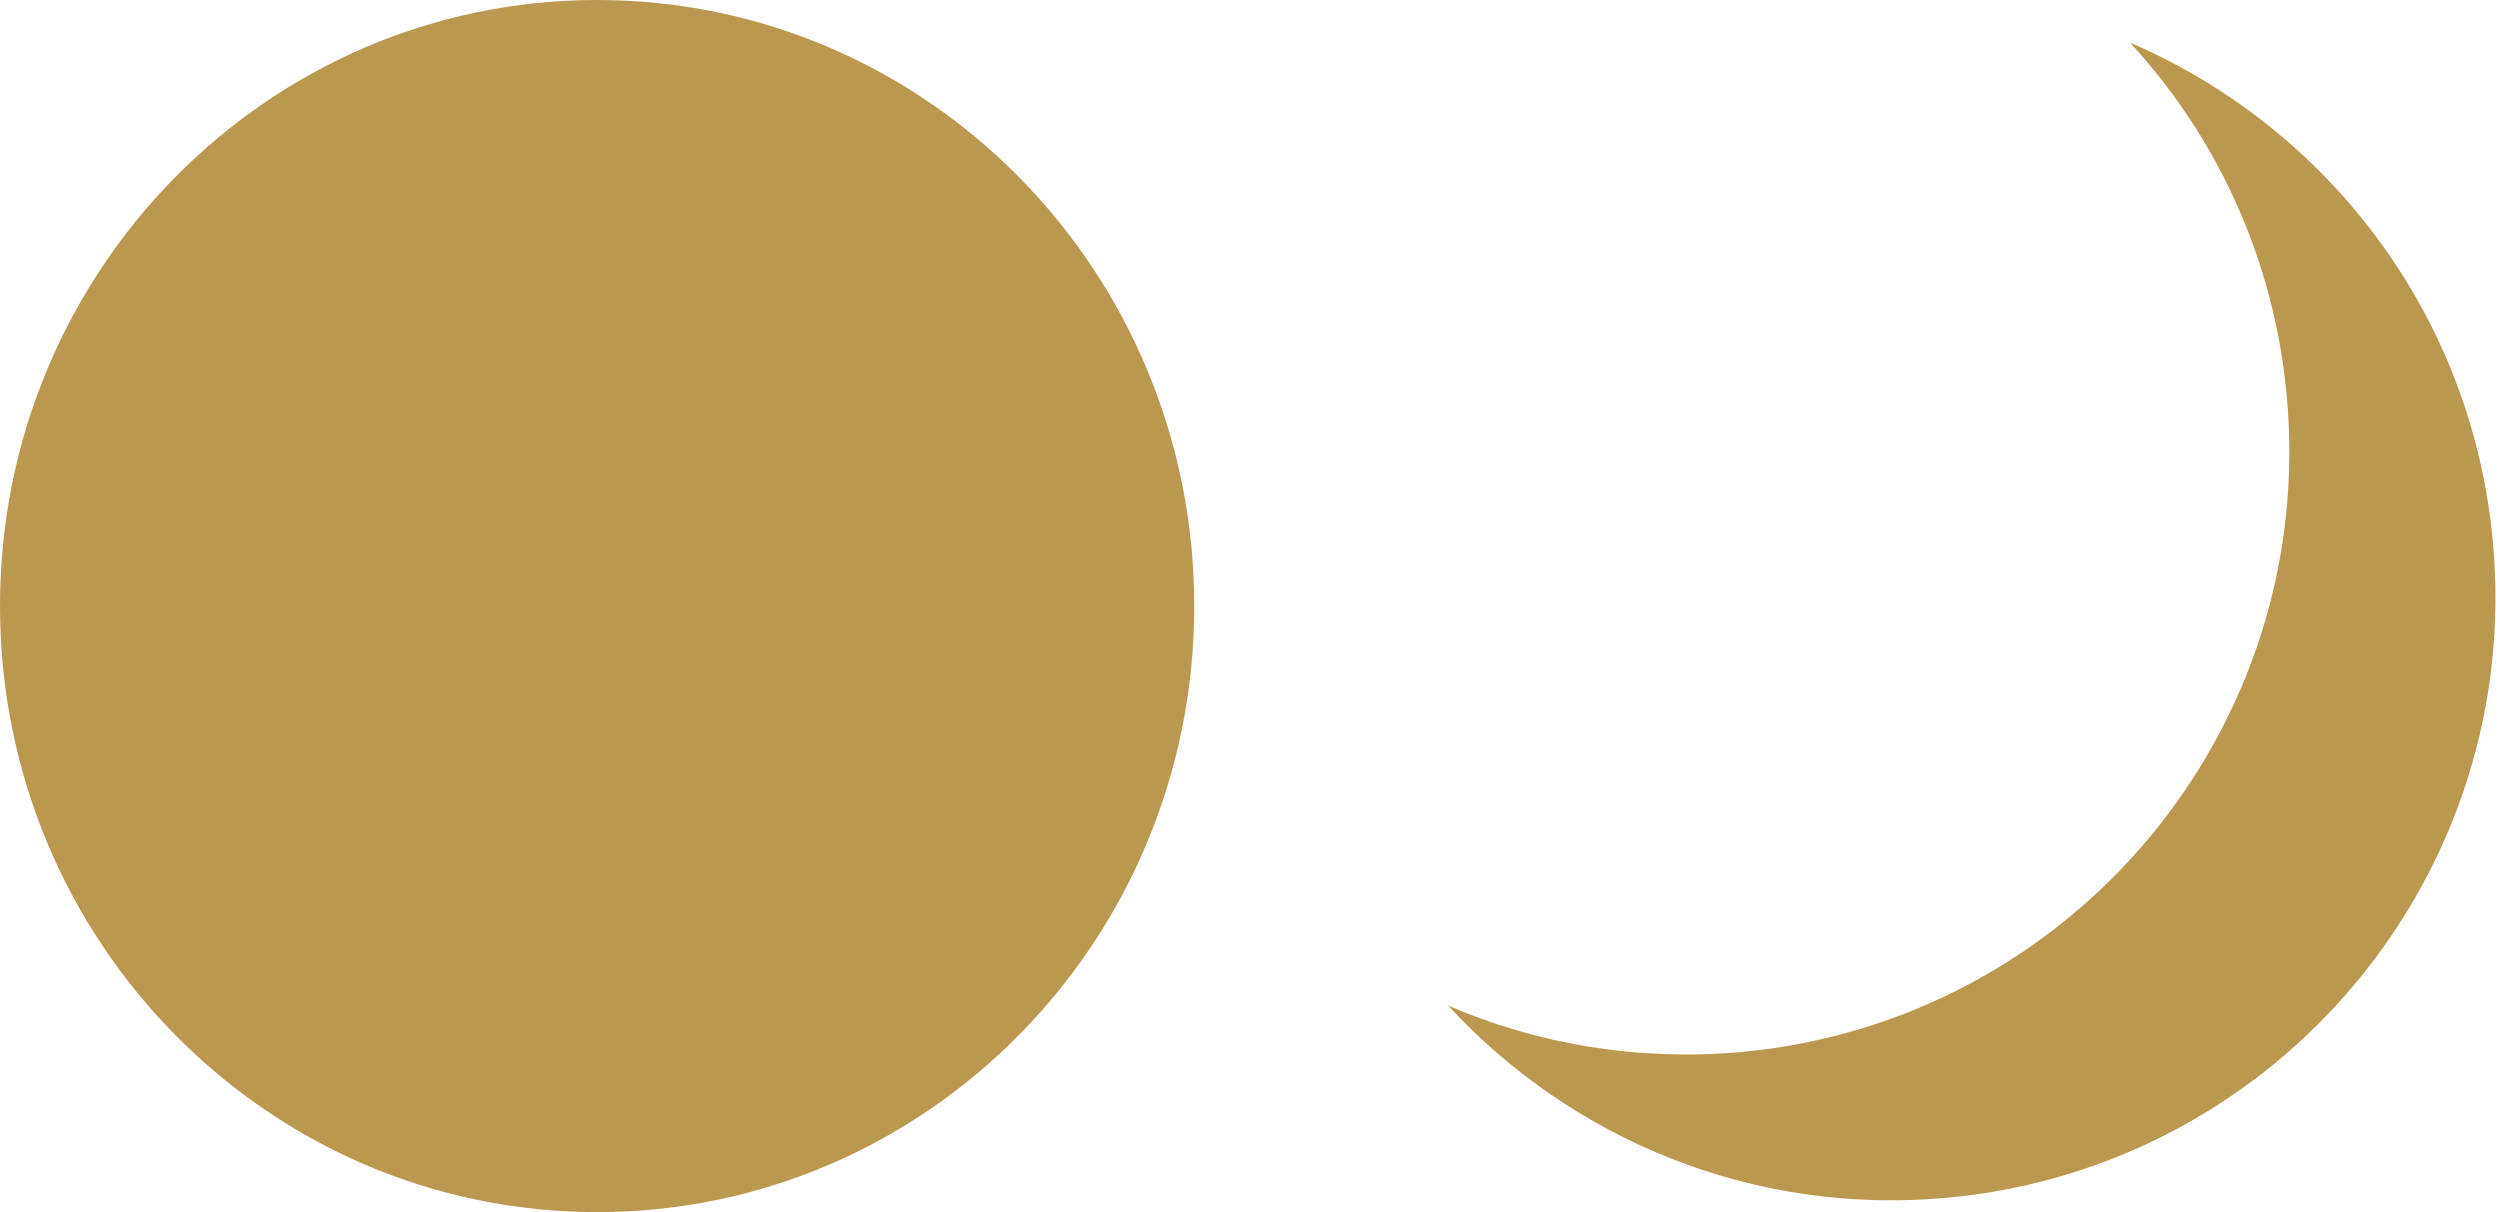 <svg width="66" height="32" viewBox="0 0 66 32" fill="none" xmlns="http://www.w3.org/2000/svg">
<path d="M51.429 31.618C46.28 32.101 41.49 30.077 38.229 26.547C40.602 27.57 43.244 28.02 45.987 27.772C54.746 26.951 61.189 19.193 60.368 10.434C60.031 6.814 58.513 3.598 56.23 1.124C61.414 3.351 65.248 8.264 65.81 14.28C66.631 23.039 60.188 30.797 51.429 31.618Z" fill="#BB984F"/>
<path d="M15.764 32C24.47 32 31.528 24.837 31.528 16C31.528 7.163 24.47 0 15.764 0C7.058 0 0 7.163 0 16C0 24.837 7.058 32 15.764 32Z" fill="#BB984F"/>
</svg>
